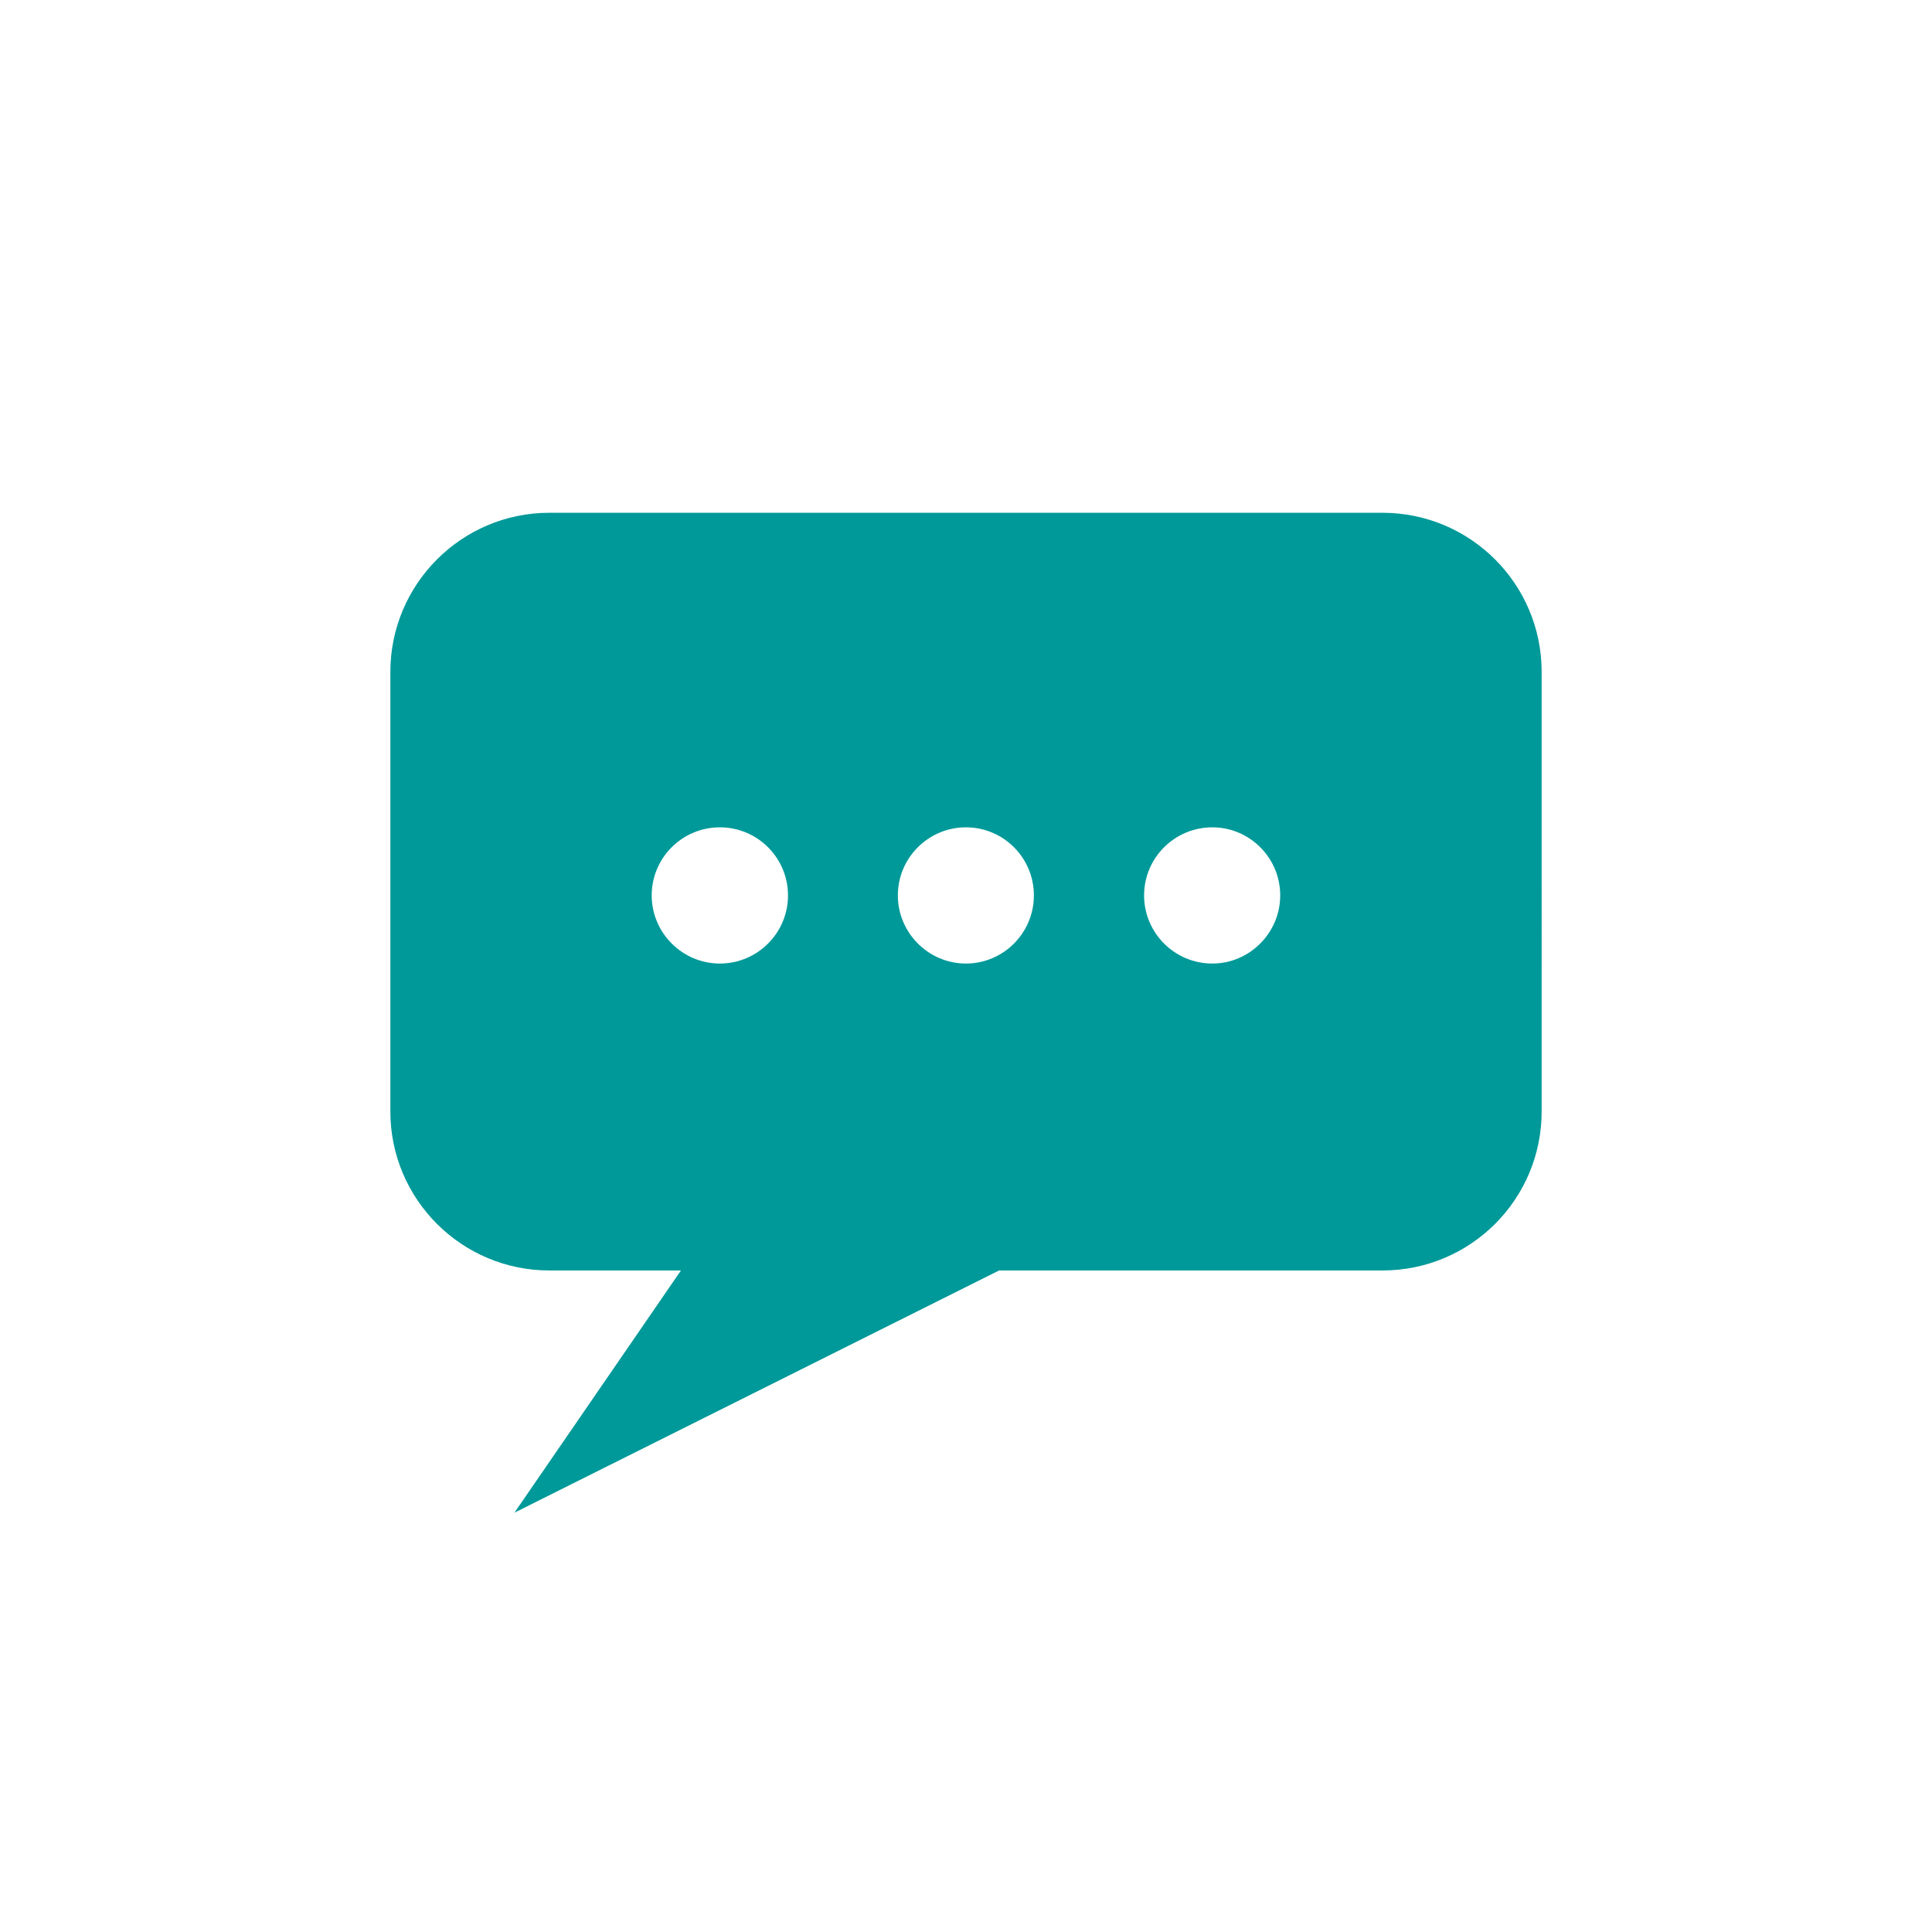 <?xml version="1.0" encoding="utf-8"?>
<!-- Generator: Adobe Illustrator 16.0.3, SVG Export Plug-In . SVG Version: 6.00 Build 0)  -->
<!DOCTYPE svg PUBLIC "-//W3C//DTD SVG 1.1//EN" "http://www.w3.org/Graphics/SVG/1.1/DTD/svg11.dtd">
<svg version="1.1" id="Capa_1" xmlns="http://www.w3.org/2000/svg" xmlns:xlink="http://www.w3.org/1999/xlink" x="0px" y="0px"
	 width="22px" height="22px" viewBox="0 0 22 22" enable-background="new 0 0 22 22" xml:space="preserve">
<path fill="#009999" d="M15.741,5.839H6.256c-1,0-1.811,0.813-1.811,1.813v5.004c0,1,0.811,1.811,1.811,1.811h1.498l-1.896,2.758
	l5.519-2.758h4.365c1.004,0,1.813-0.811,1.813-1.811V7.651C17.555,6.651,16.745,5.839,15.741,5.839z M8.197,10.972
	c-0.429,0-0.776-0.351-0.776-0.776c0-0.428,0.348-0.775,0.776-0.775c0.43,0,0.776,0.348,0.776,0.775
	C8.974,10.622,8.627,10.972,8.197,10.972z M10.999,10.972c-0.428,0-0.775-0.351-0.775-0.776c0-0.428,0.348-0.775,0.775-0.775
	c0.429,0,0.774,0.348,0.774,0.775C11.773,10.622,11.428,10.972,10.999,10.972z M13.805,10.972c-0.432,0-0.777-0.351-0.777-0.776
	c0-0.428,0.348-0.775,0.777-0.775c0.426,0,0.773,0.348,0.773,0.775C14.578,10.622,14.23,10.972,13.805,10.972z"/>
</svg>

